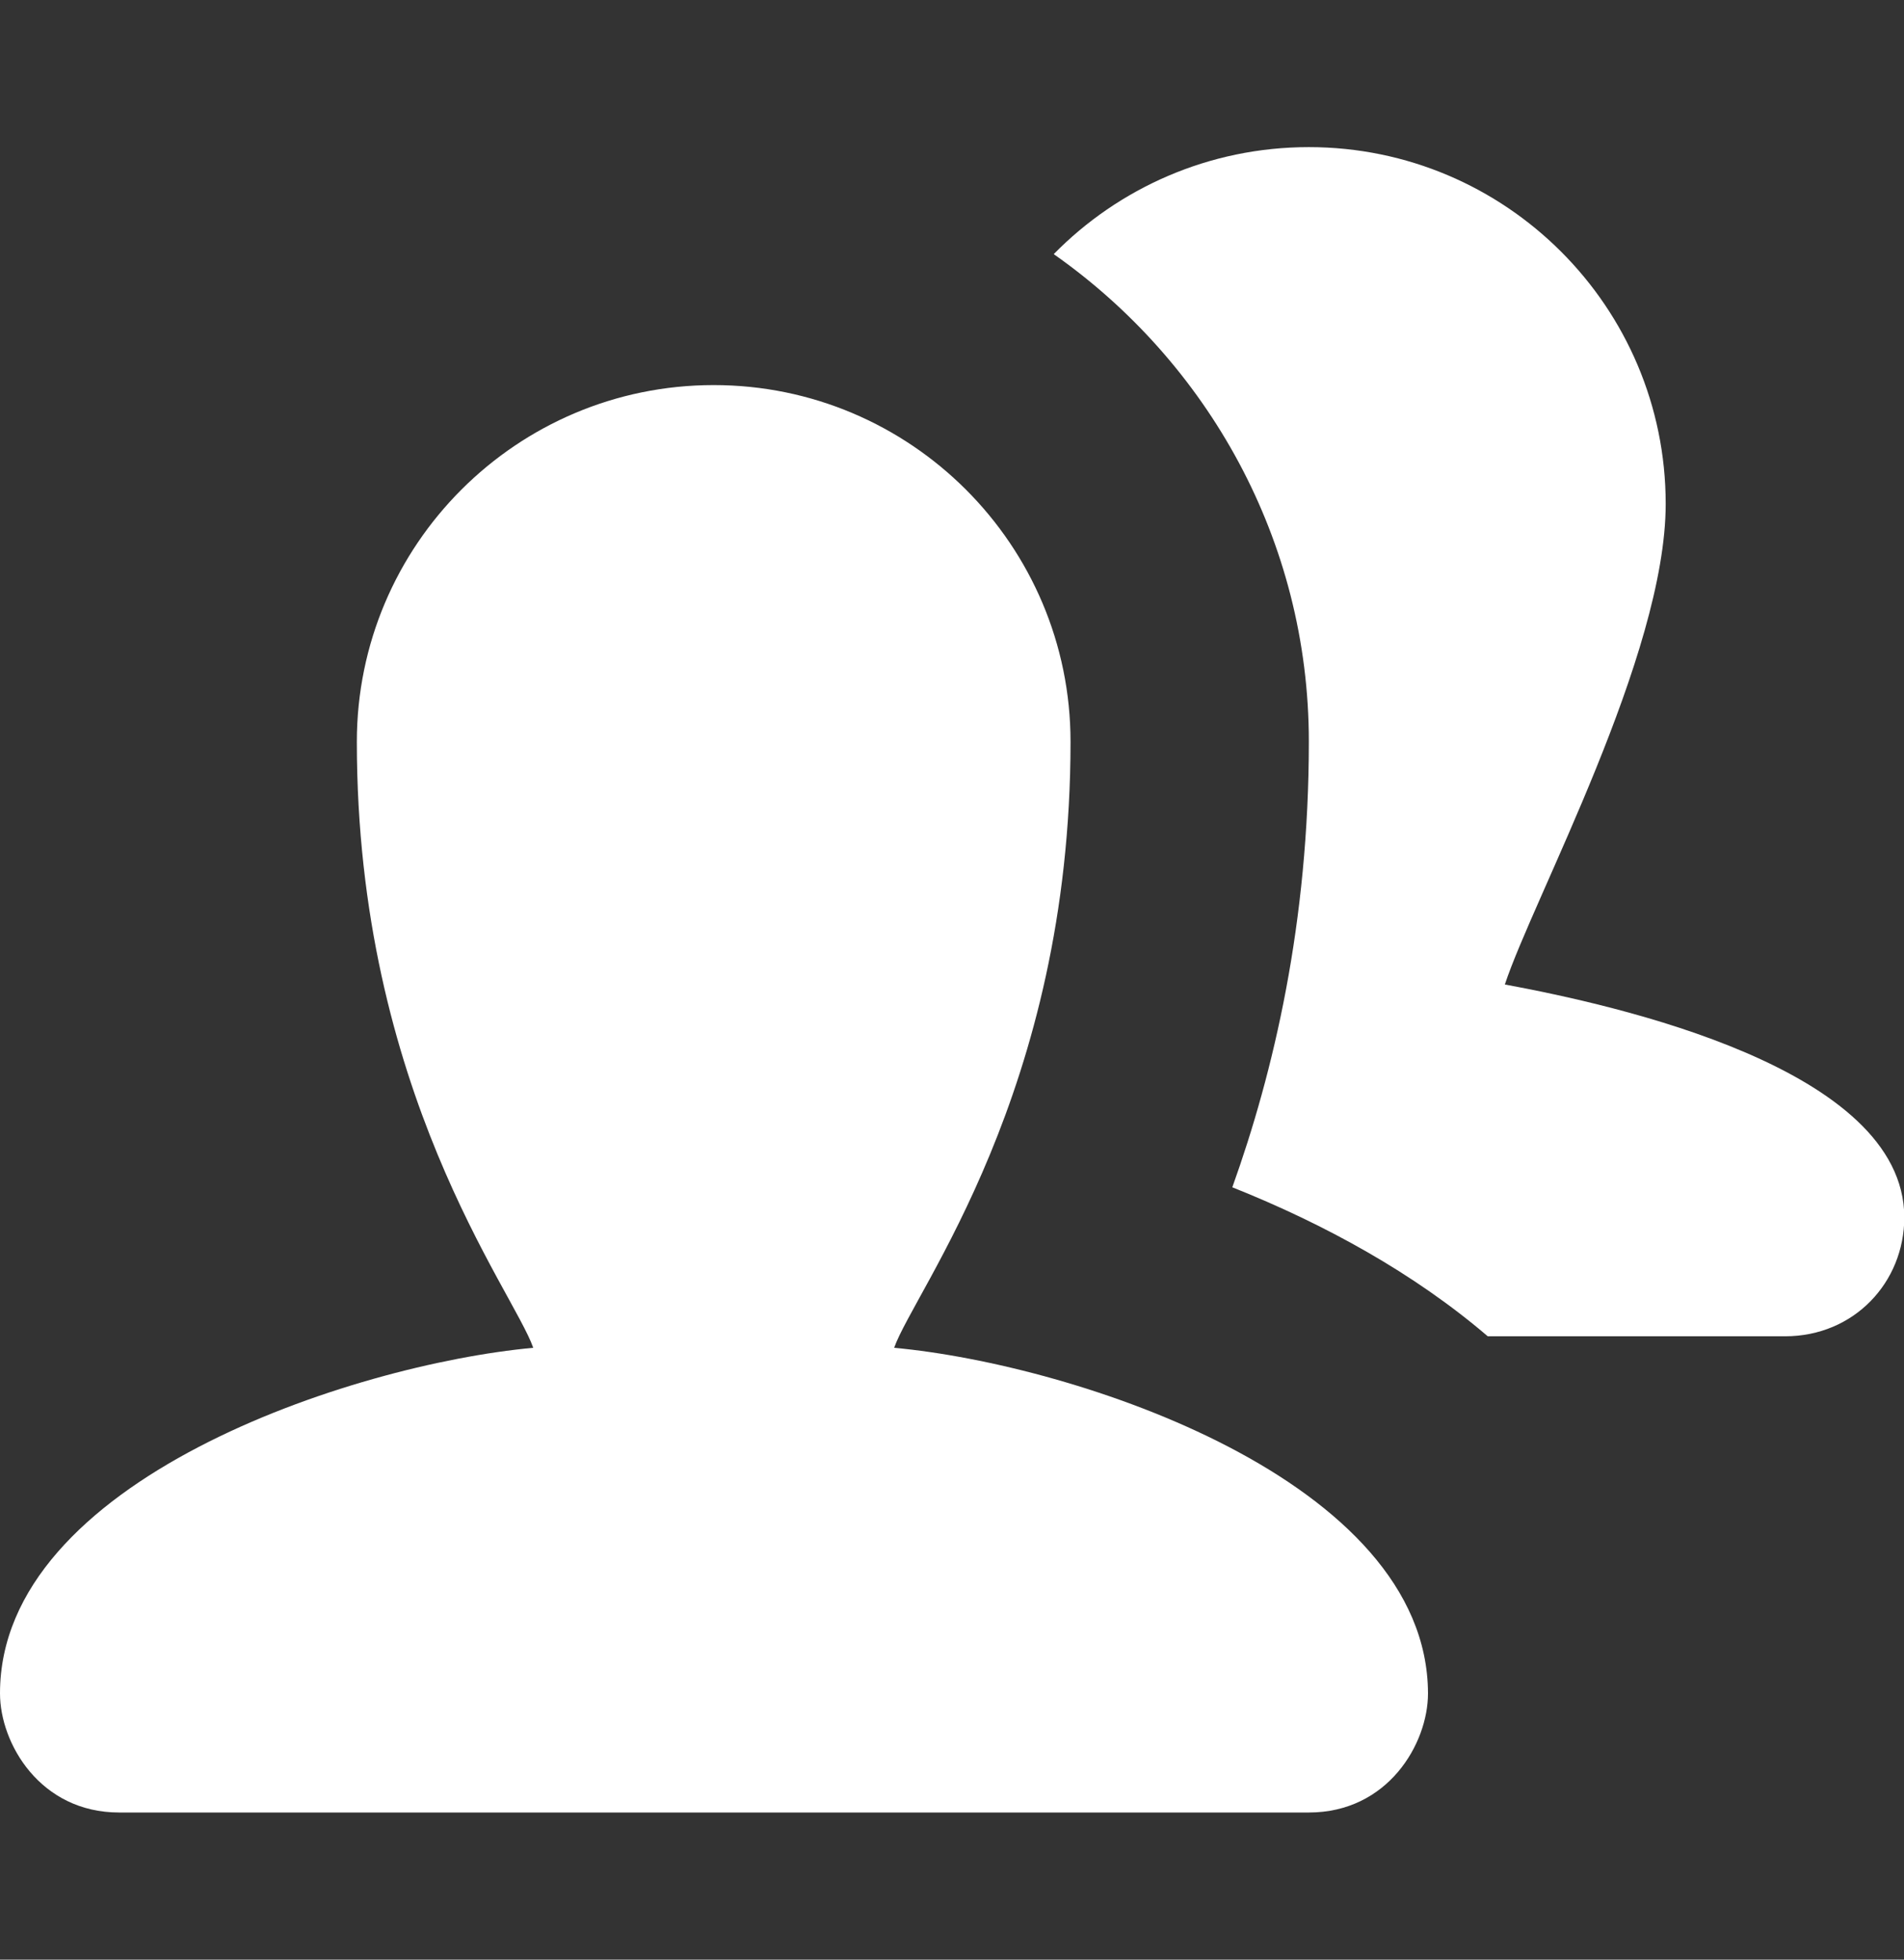 <?xml version="1.0" encoding="utf-8"?>
<!-- Generator: Adobe Illustrator 18.1.1, SVG Export Plug-In . SVG Version: 6.00 Build 0)  -->
<svg version="1.1" id="Capa_1" xmlns="http://www.w3.org/2000/svg" xmlns:xlink="http://www.w3.org/1999/xlink" x="0px" y="0px"
	 viewBox="0 81 612 630" enable-background="new 0 81 612 630" xml:space="preserve">
<rect x="0" y="81" width="612" height="630" fill="#333333" stroke="none"/>
<path fill="#FFFFFF" d="M287.4,514.3c6.6-18.6,56.7-82.4,56.7-194.8c0-63.3-51.4-114.7-114.7-114.7s-114.7,51.4-114.7,114.7
	c0,112.3,50.2,176.2,56.7,194.8C112.9,519.7,0,557,0,625.4c0,16.1,12.9,38.3,38.3,38.3h382.4c25.4,0,38.3-22.1,38.3-38.3
	C458.8,557,345.9,519.7,287.4,514.3z M483.7,397.5c9.2-27.8,51.7-105.8,51.7-154.5c0-63.3-51.4-114.7-114.7-114.7
	c-32.1,0-61.2,13.2-82,34.4c49.4,34.7,82,91.9,82,156.7c0,58.2-11.3,106.2-24.6,143.3c29.6,11.8,58.4,27.6,82.1,47.9h95.6
	c22.1,0,38.3-17.3,38.3-38.3C611.9,424.4,519.2,404.1,483.7,397.5z"/>
</svg>
